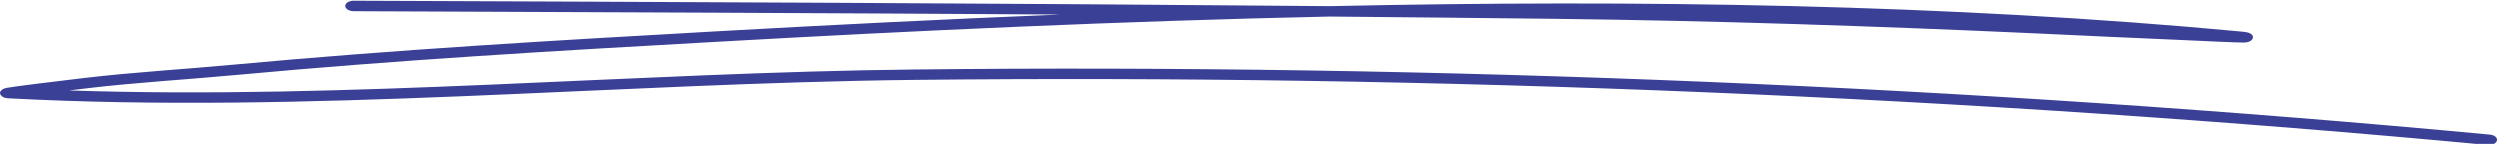 <svg width="504" height="29" viewBox="0 0 504 29" fill="none" xmlns="http://www.w3.org/2000/svg">
<path fill-rule="evenodd" clip-rule="evenodd" d="M213.802 2.929C190.152 3.884 166.78 5.058 143.988 6.341C111.723 8.156 79.471 10.034 47.413 13.007C37.322 13.946 27.074 14.541 17.046 15.714C10.751 16.45 2.404 17.498 1.309 17.717C0.736 17.843 0.486 18.03 0.405 18.093C-0.163 18.531 -0.059 18.954 0.261 19.282C0.39 19.423 0.716 19.767 1.619 19.814C62.05 23.022 123.843 16.763 184.347 16.106C289.271 14.979 397.375 19.454 501.467 29.219C502.375 29.298 503.259 28.906 503.385 28.327C503.536 27.764 502.88 27.216 501.972 27.138C397.704 17.357 289.423 12.866 184.296 14.009C127.909 14.619 70.409 20.112 13.944 18.234C15.242 18.077 16.514 17.921 17.675 17.78C27.662 16.606 37.867 16.027 47.918 15.088C79.907 12.115 112.094 10.237 144.316 8.438C184.297 6.184 226.019 4.244 268.069 3.336C283.112 3.477 298.105 3.618 313.098 3.79C345.532 4.166 378.117 5.261 410.475 6.732C420.218 7.186 429.961 7.655 439.704 8.062C442.934 8.203 451.264 8.61 452.425 8.579C453.864 8.547 454.141 7.796 454.166 7.671C454.242 7.389 454.192 6.998 453.485 6.669C453.409 6.622 452.955 6.466 451.945 6.372C393.11 0.832 330.287 -0.091 268.12 1.239C202.545 0.66 136.718 0.41 71.311 0.144C70.374 0.144 69.609 0.613 69.602 1.192C69.597 1.771 70.351 2.241 71.288 2.257C118.649 2.444 166.25 2.632 213.802 2.929Z" fill="#3A4096"/>
</svg>
